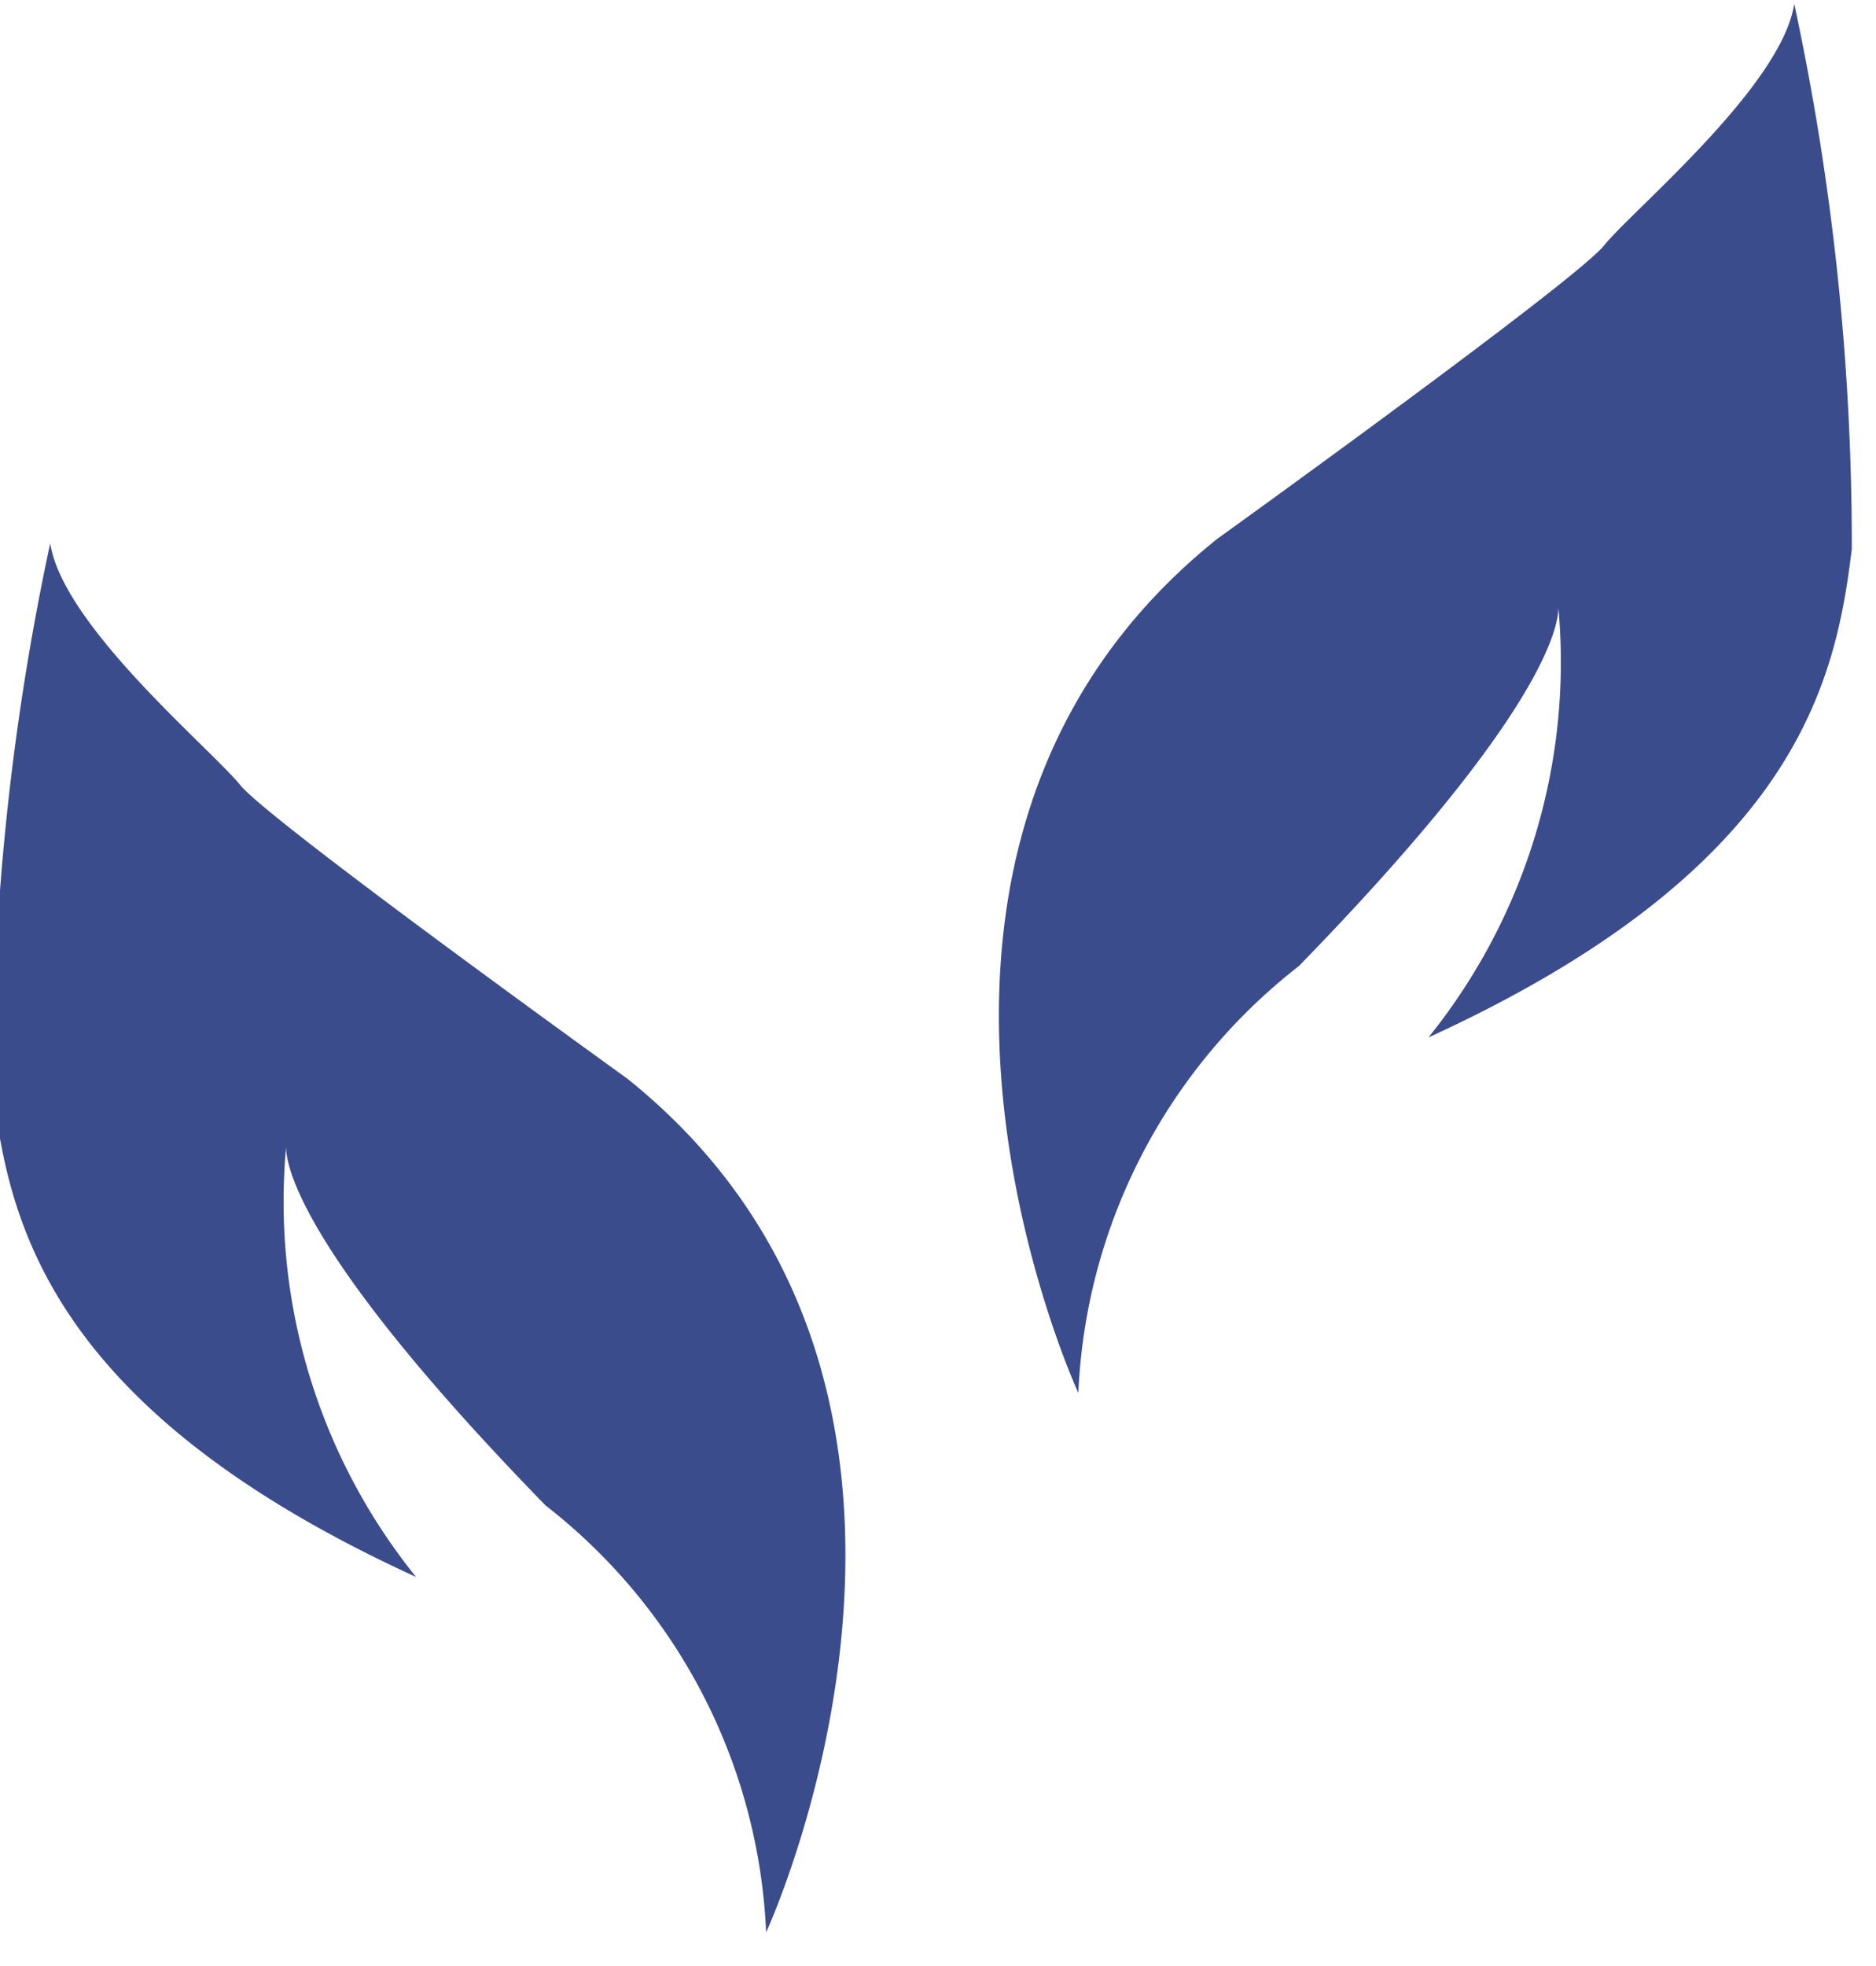 <?xml version="1.0" encoding="UTF-8"?>
<svg xmlns="http://www.w3.org/2000/svg" xmlns:xlink="http://www.w3.org/1999/xlink" width="21" height="22" viewBox="0 0 21 22">
  <defs>
    <clipPath id="clip-path">
      <rect id="Rectangle_8" data-name="Rectangle 8" width="21" height="22" transform="translate(0 0)" fill="#3b4c8c"></rect>
    </clipPath>
  </defs>
  <g id="Group_4" data-name="Group 4" transform="translate(-0.165 0.164)">
    <g id="Group_2" data-name="Group 2" transform="translate(0.165 -0.163)" clip-path="url(#clip-path)">
      <path id="Path_3" data-name="Path 3" d="M.681,7.822a28.828,28.828,0,0,0-.644,6.1c.179,1.471.608,3.577,4.739,5.466a6.689,6.689,0,0,1-1.449-4.867s-.268.817,2.9,4.068a6.4,6.4,0,0,1,2.468,4.776S11.5,17.3,7.137,13.809c0,0-4.006-2.881-4.328-3.281S.824,8.748.681,7.822" transform="translate(-0.119 -1.743)" fill="#3b4c8c"></path>
      <path id="Path_4" data-name="Path 4" d="M23.771,0a28.828,28.828,0,0,1,.644,6.1c-.179,1.471-.608,3.577-4.739,5.466A6.689,6.689,0,0,0,21.125,6.7s.268.817-2.9,4.068a6.4,6.4,0,0,0-2.468,4.776s-2.808-6.065,1.556-9.558c0,0,4.006-2.881,4.328-3.281S23.629.926,23.771,0" transform="translate(-3.686 0.042)" fill="#3b4c8c"></path>
    </g>
  </g>
</svg>
